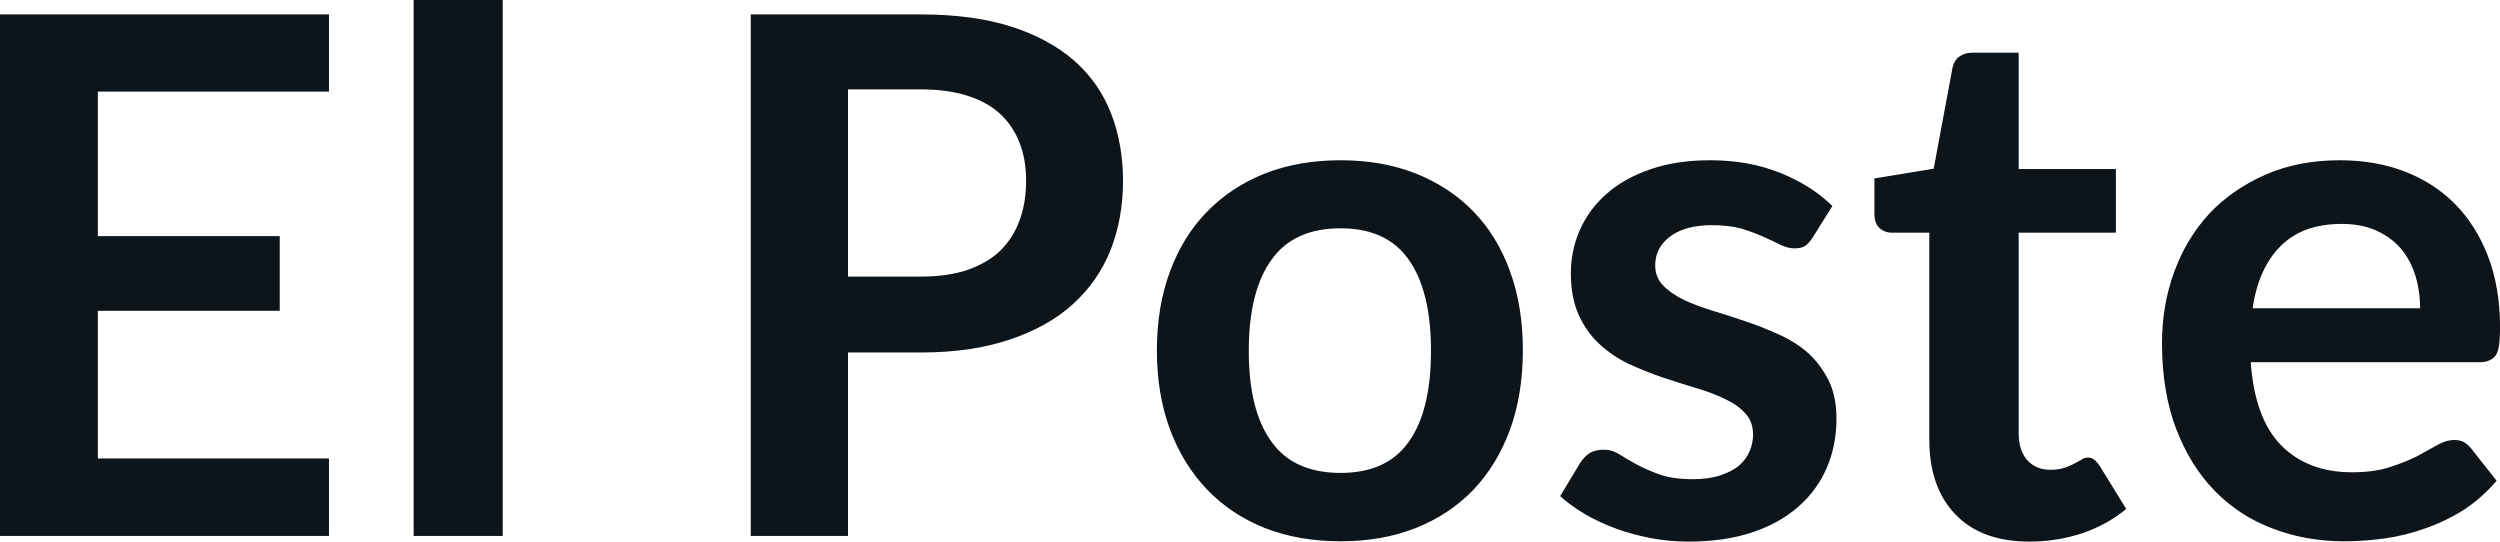 <svg fill="#0d141a" viewBox="0 0 79.718 17.273" height="100%" width="100%" xmlns="http://www.w3.org/2000/svg"><path preserveAspectRatio="none" d="M0 0.46L10.49 0.46L10.49 2.92L3.12 2.92L3.12 7.53L8.92 7.53L8.92 9.91L3.12 9.91L3.12 14.62L10.49 14.62L10.49 17.09L0 17.09L0 0.46ZM13.19 0L16.03 0L16.03 17.09L13.19 17.09L13.19 0ZM29.36 11.24L27.04 11.24L27.04 17.09L23.94 17.09L23.94 0.46L29.36 0.46Q31.03 0.46 32.25 0.85Q33.46 1.24 34.26 1.94Q35.05 2.64 35.43 3.62Q35.81 4.60 35.81 5.76L35.81 5.76Q35.81 6.97 35.41 7.98Q35.01 8.98 34.20 9.71Q33.40 10.43 32.19 10.83Q30.98 11.24 29.36 11.24L29.36 11.24ZM27.04 2.85L27.04 8.82L29.36 8.82Q30.21 8.82 30.84 8.61Q31.48 8.39 31.89 8.00Q32.30 7.60 32.51 7.03Q32.72 6.46 32.72 5.76L32.72 5.76Q32.72 5.09 32.51 4.55Q32.30 4.01 31.89 3.63Q31.48 3.25 30.84 3.05Q30.21 2.85 29.36 2.85L29.36 2.85L27.04 2.85ZM42.75 5.11L42.75 5.11Q44.07 5.11 45.14 5.53Q46.22 5.96 46.98 6.74Q47.74 7.52 48.15 8.65Q48.56 9.77 48.56 11.17L48.56 11.17Q48.56 12.57 48.15 13.70Q47.74 14.82 46.98 15.62Q46.22 16.41 45.14 16.84Q44.07 17.26 42.75 17.26L42.75 17.26Q41.42 17.26 40.34 16.84Q39.26 16.41 38.50 15.62Q37.73 14.82 37.31 13.70Q36.89 12.57 36.89 11.17L36.89 11.17Q36.89 9.77 37.31 8.65Q37.73 7.52 38.50 6.74Q39.26 5.96 40.34 5.53Q41.42 5.11 42.75 5.11ZM42.75 15.08L42.75 15.08Q44.22 15.08 44.92 14.09Q45.63 13.10 45.63 11.19L45.63 11.19Q45.63 9.28 44.92 8.28Q44.22 7.28 42.75 7.28L42.75 7.28Q41.25 7.28 40.54 8.29Q39.82 9.29 39.82 11.19L39.82 11.19Q39.82 13.09 40.54 14.08Q41.25 15.08 42.75 15.08ZM58.43 6.57L57.79 7.59Q57.67 7.77 57.55 7.85Q57.42 7.92 57.22 7.92L57.22 7.92Q57.02 7.92 56.78 7.81Q56.55 7.69 56.23 7.55Q55.92 7.41 55.53 7.29Q55.13 7.18 54.59 7.18L54.59 7.18Q53.75 7.18 53.27 7.53Q52.78 7.89 52.78 8.46L52.78 8.46Q52.78 8.84 53.03 9.10Q53.28 9.36 53.69 9.56Q54.10 9.75 54.61 9.91Q55.13 10.06 55.67 10.25Q56.21 10.43 56.73 10.67Q57.25 10.90 57.66 11.26Q58.06 11.63 58.31 12.13Q58.56 12.64 58.56 13.35L58.56 13.35Q58.56 14.20 58.25 14.92Q57.94 15.64 57.34 16.16Q56.74 16.69 55.86 16.98Q54.98 17.27 53.84 17.27L53.84 17.27Q53.23 17.27 52.65 17.16Q52.07 17.05 51.54 16.86Q51.00 16.66 50.55 16.40Q50.09 16.13 49.75 15.82L49.75 15.82L50.40 14.74Q50.53 14.55 50.70 14.44Q50.88 14.34 51.14 14.34L51.14 14.34Q51.41 14.34 51.64 14.49Q51.88 14.64 52.19 14.81Q52.50 14.98 52.92 15.13Q53.34 15.28 53.98 15.28L53.98 15.28Q54.49 15.28 54.85 15.16Q55.21 15.04 55.45 14.85Q55.68 14.65 55.79 14.39Q55.90 14.13 55.90 13.86L55.90 13.86Q55.90 13.44 55.65 13.18Q55.41 12.91 55.00 12.72Q54.59 12.52 54.07 12.37Q53.54 12.21 53.00 12.03Q52.45 11.84 51.93 11.60Q51.41 11.35 51.00 10.97Q50.59 10.59 50.34 10.04Q50.09 9.49 50.09 8.71L50.09 8.71Q50.09 7.98 50.38 7.33Q50.67 6.67 51.23 6.18Q51.78 5.69 52.62 5.40Q53.45 5.11 54.54 5.11L54.54 5.11Q55.76 5.11 56.76 5.51Q57.76 5.91 58.43 6.57L58.43 6.57ZM64.71 17.27L64.71 17.27Q63.18 17.27 62.35 16.40Q61.52 15.54 61.52 14.01L61.52 14.01L61.52 7.42L60.33 7.42Q60.10 7.42 59.93 7.27Q59.77 7.12 59.77 6.82L59.77 6.82L59.77 5.69L61.66 5.38L62.26 2.16Q62.31 1.93 62.47 1.81Q62.64 1.68 62.89 1.68L62.89 1.68L64.37 1.68L64.37 5.39L67.47 5.39L67.47 7.42L64.37 7.42L64.37 13.81Q64.37 14.36 64.64 14.67Q64.92 14.98 65.38 14.98L65.38 14.98Q65.64 14.98 65.82 14.92Q66.00 14.86 66.13 14.79Q66.26 14.72 66.37 14.66Q66.47 14.59 66.57 14.59L66.57 14.59Q66.70 14.59 66.78 14.66Q66.86 14.72 66.95 14.85L66.95 14.85L67.80 16.23Q67.18 16.74 66.38 17.01Q65.57 17.27 64.71 17.27ZM74.61 5.11L74.61 5.11Q75.73 5.11 76.66 5.46Q77.60 5.82 78.28 6.50Q78.96 7.19 79.34 8.18Q79.72 9.18 79.72 10.45L79.72 10.45Q79.72 10.78 79.69 10.99Q79.66 11.20 79.59 11.32Q79.51 11.44 79.38 11.49Q79.26 11.55 79.06 11.55L79.06 11.55L71.77 11.55Q71.90 13.36 72.75 14.21Q73.60 15.06 75.00 15.06L75.00 15.06Q75.69 15.06 76.19 14.90Q76.69 14.74 77.07 14.55Q77.44 14.35 77.72 14.19Q78.00 14.03 78.27 14.03L78.27 14.03Q78.44 14.03 78.57 14.10Q78.69 14.17 78.79 14.29L78.79 14.29L79.61 15.33Q79.14 15.88 78.56 16.26Q77.97 16.63 77.33 16.85Q76.69 17.08 76.03 17.17Q75.37 17.26 74.75 17.26L74.75 17.26Q73.52 17.26 72.46 16.85Q71.40 16.45 70.62 15.65Q69.84 14.85 69.39 13.67Q68.94 12.49 68.94 10.94L68.94 10.94Q68.94 9.73 69.33 8.67Q69.72 7.60 70.45 6.81Q71.19 6.03 72.24 5.57Q73.29 5.11 74.61 5.11ZM74.67 7.14L74.67 7.14Q73.43 7.14 72.73 7.84Q72.02 8.54 71.83 9.83L71.83 9.83L77.17 9.83Q77.17 9.28 77.02 8.79Q76.87 8.30 76.56 7.93Q76.25 7.57 75.77 7.35Q75.30 7.14 74.67 7.14Z"></path></svg>
